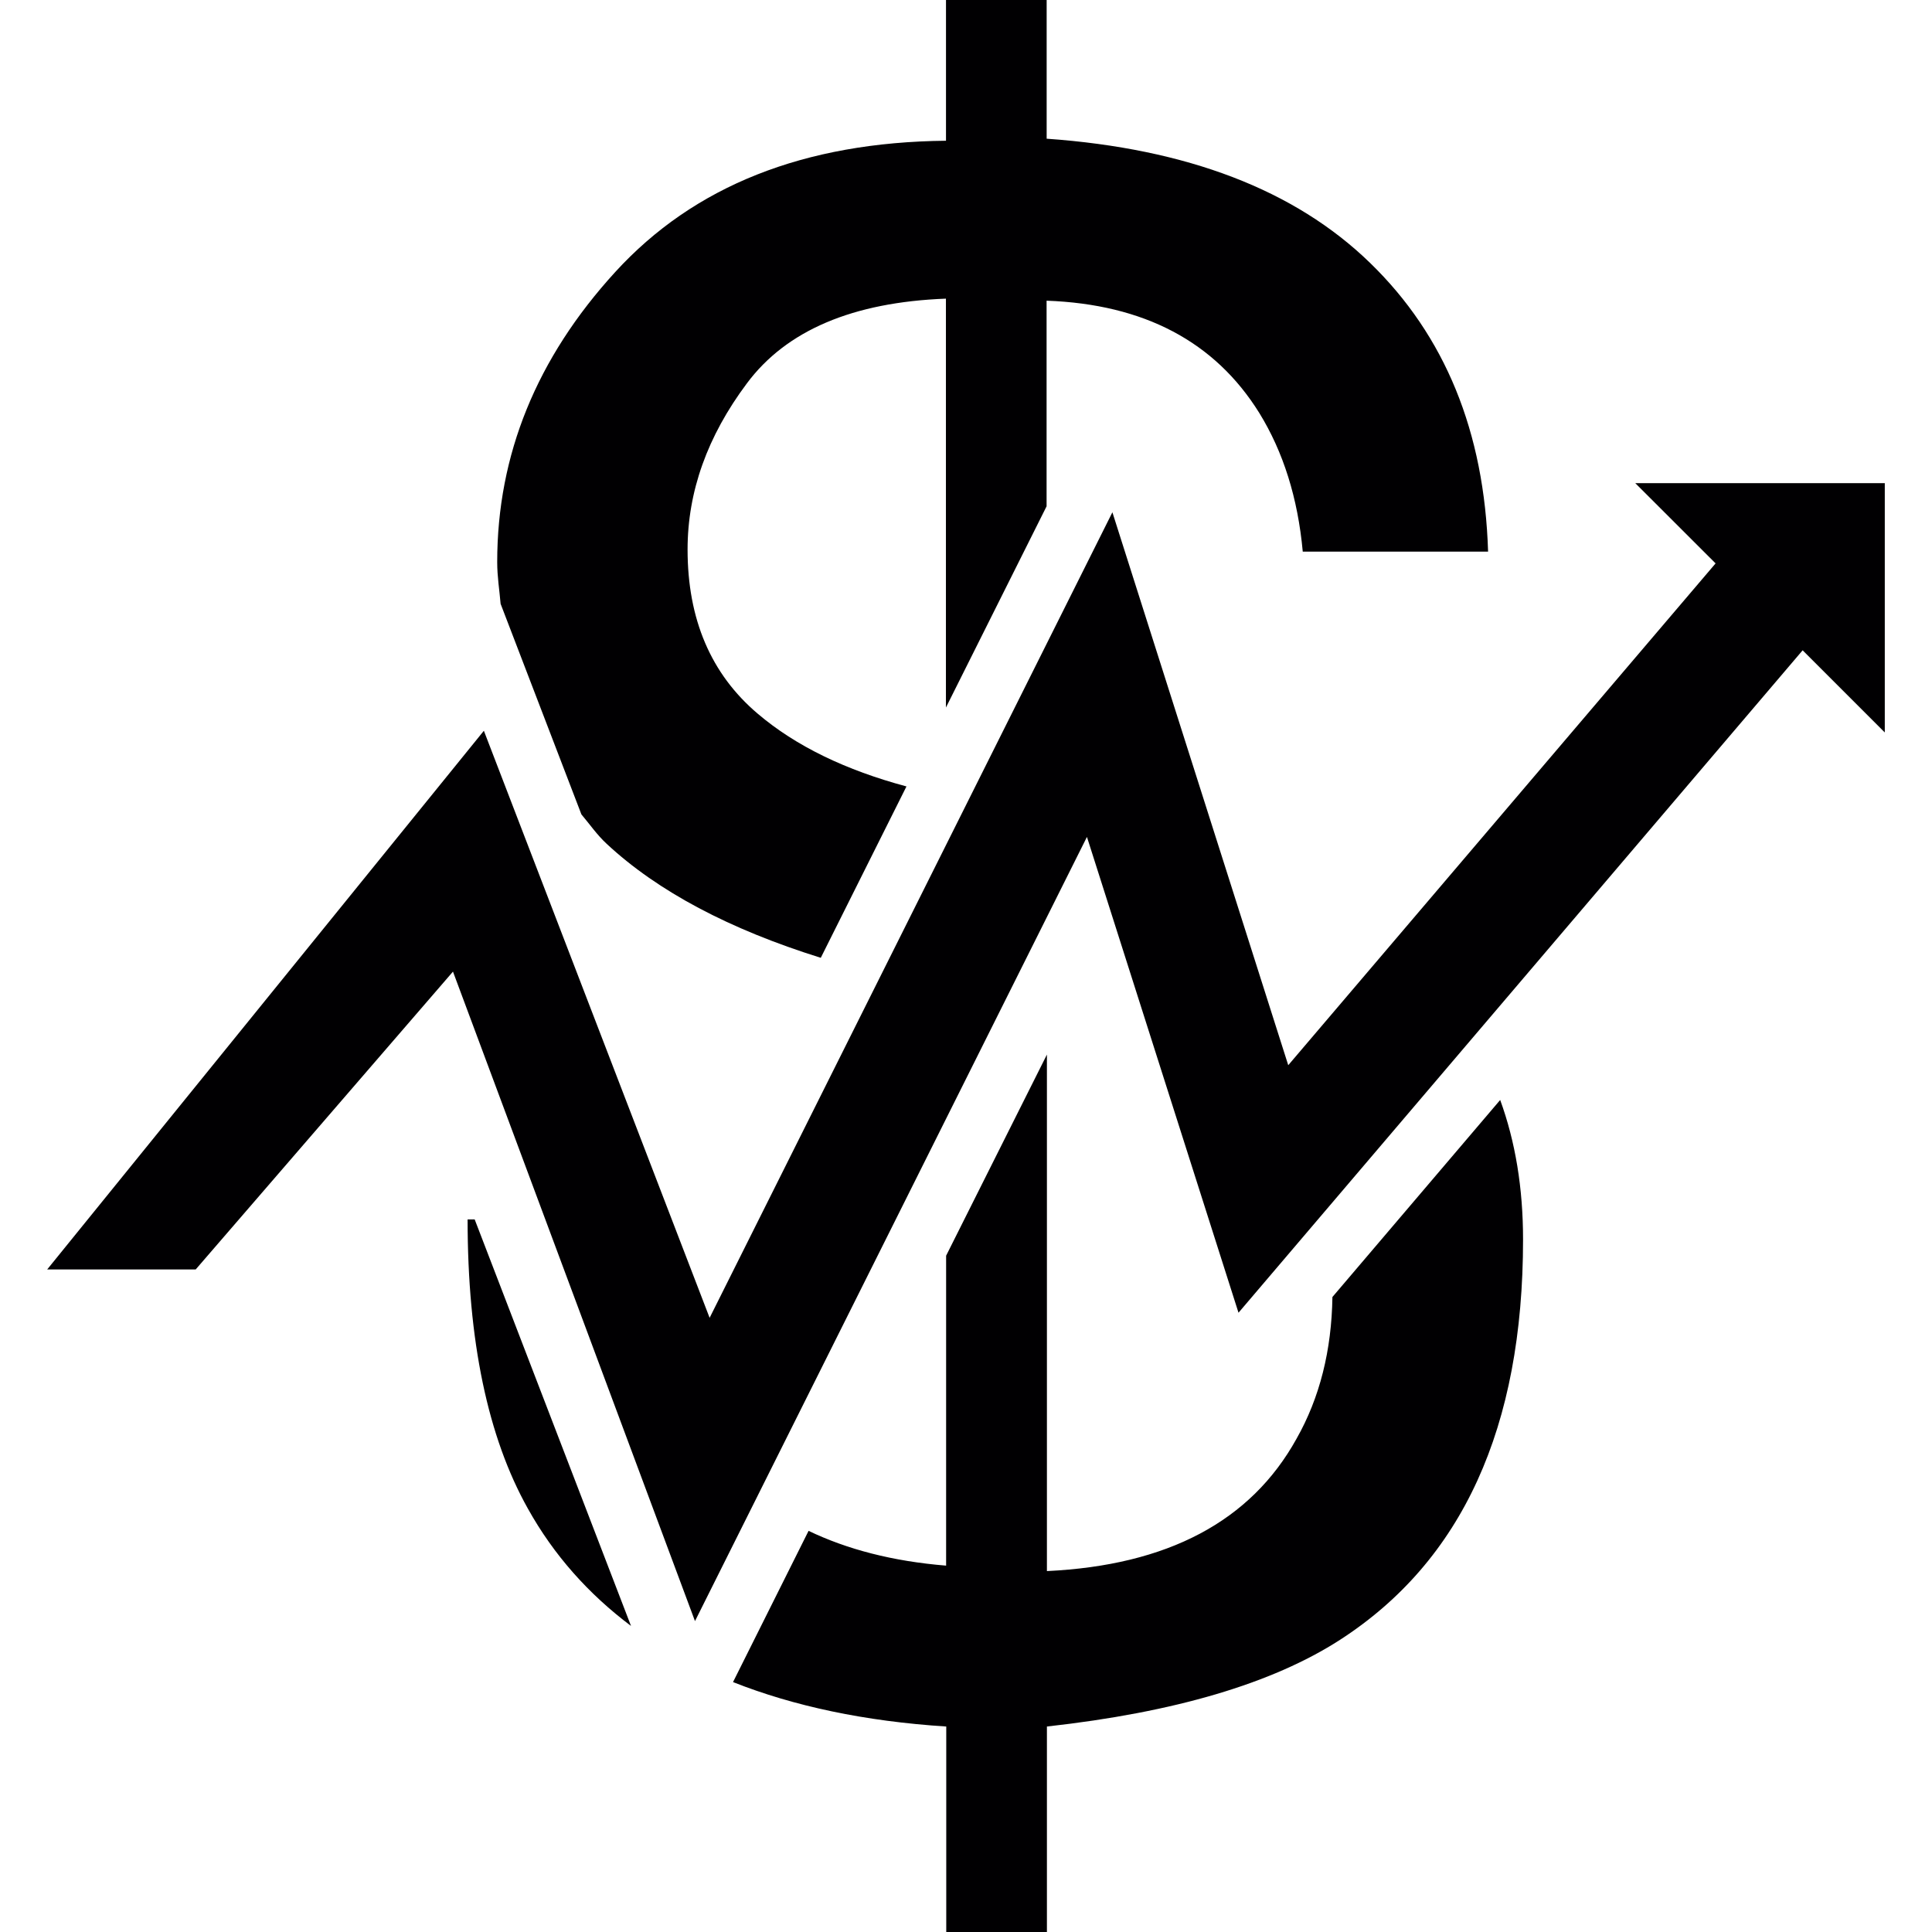 <?xml version="1.0" encoding="iso-8859-1"?>
<!-- Uploaded to: SVG Repo, www.svgrepo.com, Generator: SVG Repo Mixer Tools -->
<svg height="800px" width="800px" version="1.1" id="Capa_1" xmlns="http://www.w3.org/2000/svg" xmlns:xlink="http://www.w3.org/1999/xlink" 
	 viewBox="0 0 169.382 169.382" xml:space="preserve">
<g>
	<path style="fill:#010002;" d="M43.889,52.938c-0.101-1.217-0.298-2.363-0.298-3.658c0-9.404,3.449-17.883,10.347-25.431
		s16.558-11.385,28.999-11.51V0h8.825v12.16c12.304,0.871,21.767,4.493,28.343,10.878c6.593,6.391,10.036,14.834,10.358,25.323
		h-16.248c-0.43-4.702-1.712-8.753-3.813-12.16c-3.89-6.247-10.102-9.529-18.646-9.839v18.026l-8.825,17.644V26.183
		c-8.169,0.31-13.992,2.787-17.447,7.423c-3.473,4.642-5.203,9.499-5.203,14.571c0,6.122,2.053,10.919,6.14,14.386
		c3.353,2.858,7.751,4.964,13.05,6.385l-7.512,15.025c-7.984-2.494-14.279-5.812-18.772-9.994c-0.847-0.782-1.48-1.712-2.214-2.578
		L43.889,52.938z M82.948,110.089v27.173c-4.696-0.382-8.688-1.432-12.059-3.049l-6.623,13.258
		c5.334,2.112,11.546,3.437,18.694,3.896v18.014h8.825v-18.014c11.188-1.241,19.762-3.771,25.699-7.602
		c10.722-6.928,16.045-18.623,16.045-35.091c0-4.523-0.674-8.586-2.005-12.238l-14.708,17.274c-0.072,4.684-1.11,8.831-3.145,12.423
		c-4.01,7.244-11.307,11.104-21.886,11.606V92.457L82.948,110.089z M55.322,142.549l-13.706-35.64h-0.621
		c0,10.645,1.772,19.088,5.281,25.347C48.555,136.349,51.604,139.756,55.322,142.549z M39.713,85.183l21.218,56.942l34.363-68.75
		l13.288,41.714l49.459-58.076l7.202,7.202V42.359h-21.875l7.041,7.035l-37.466,43.994L97.526,44.913l-35.312,70.624l-19.792-51.47
		L4.138,111.294h13.02L39.713,85.183z"/>
</g>
</svg>